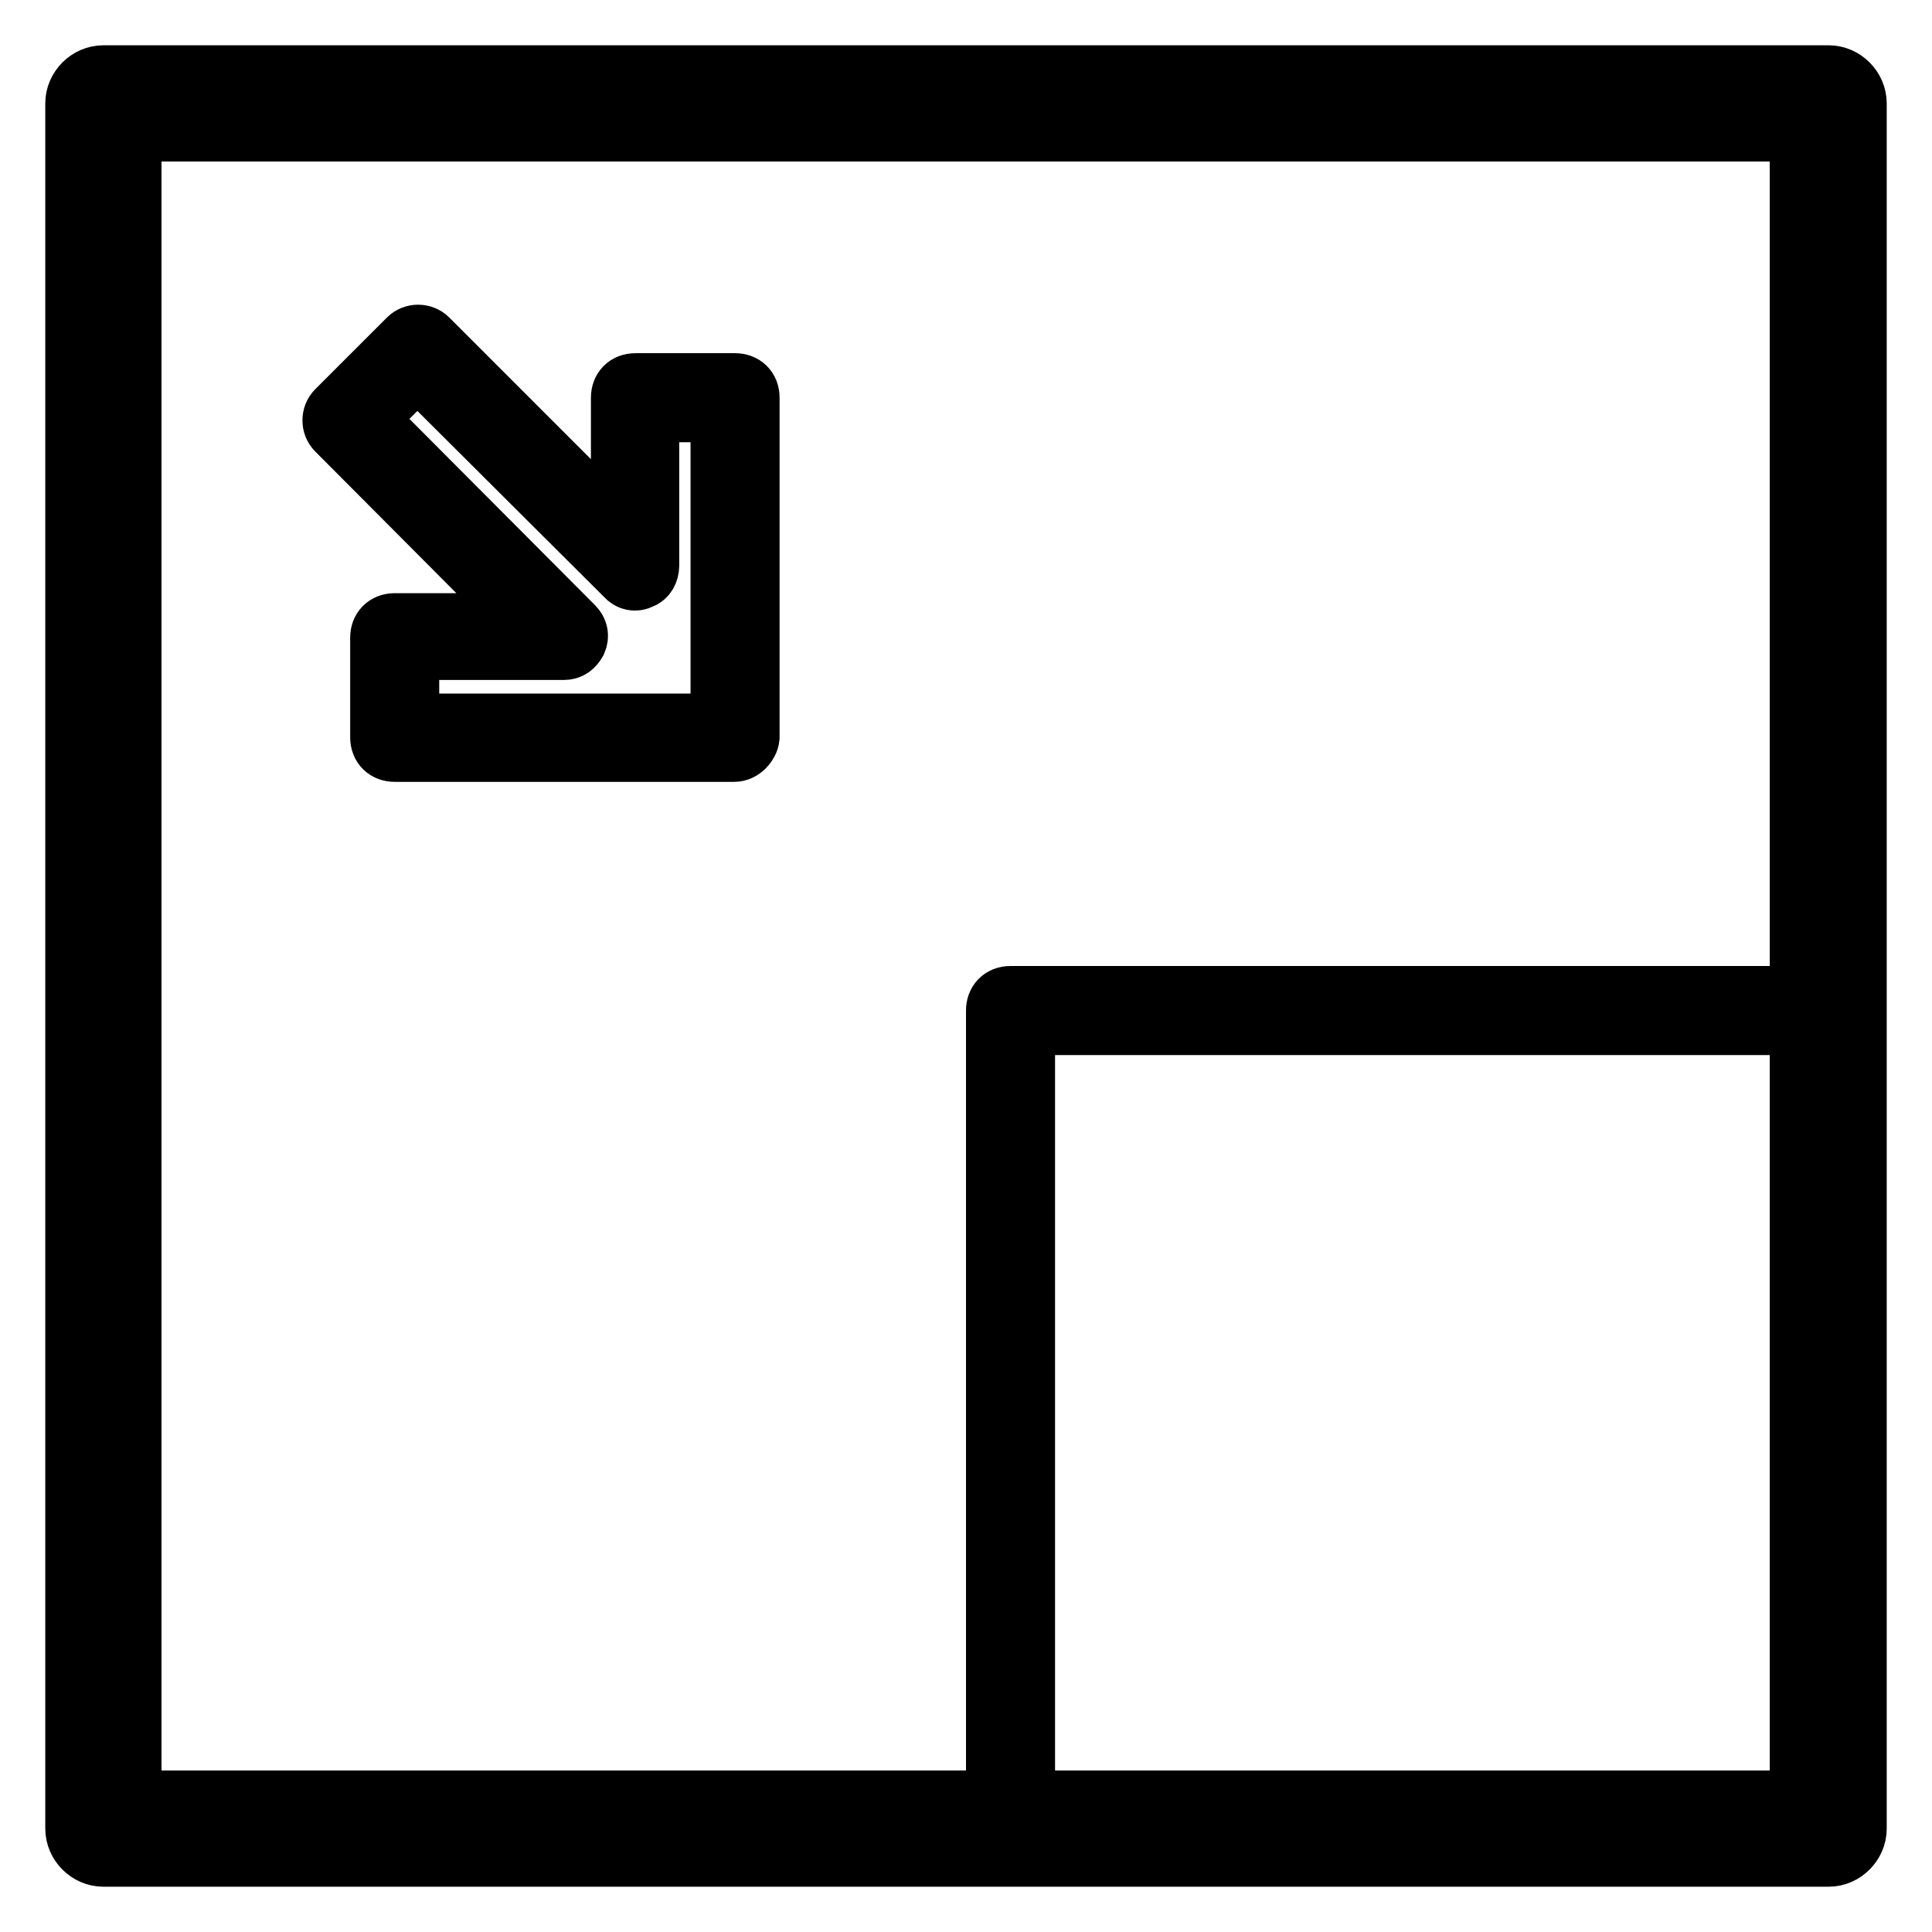 <?xml version="1.0" encoding="utf-8"?>
<!-- Svg Vector Icons : http://www.onlinewebfonts.com/icon -->
<!DOCTYPE svg PUBLIC "-//W3C//DTD SVG 1.1//EN" "http://www.w3.org/Graphics/SVG/1.1/DTD/svg11.dtd">
<svg version="1.1" xmlns="http://www.w3.org/2000/svg" xmlns:xlink="http://www.w3.org/1999/xlink" x="0px" y="0px" viewBox="0 0 256 256" enable-background="new 0 0 256 256" xml:space="preserve">
<g> <path stroke-width="8" fill-opacity="0" stroke="#000000"  d="M242.3,246H13.7c-2,0-3.7-1.7-3.7-3.7V13.7c0-2,1.7-3.7,3.7-3.7h228.6c2,0,3.7,1.7,3.7,3.7v228.6 C246,244.3,244.3,246,242.3,246z M17.4,238.6h221.1V17.4H17.4V238.6z M242.3,244.1H133.9c-1.1,0-1.9-0.7-1.9-1.9V133.9 c0-1.1,0.7-1.9,1.9-1.9h108.3c1.1,0,1.9,0.7,1.9,1.9v108.3C244.1,243.4,243.4,244.1,242.3,244.1z M135.8,240.4h104.6V135.8H135.8 V240.4z M97.3,99.6h-45c-1.1,0-1.9-0.7-1.9-1.9V84.5c0-1.1,0.7-1.9,1.9-1.9h17.8L44.6,57c-0.7-0.7-0.7-1.9,0-2.6l9.5-9.5 c0.7-0.7,1.9-0.7,2.6,0l25.6,25.6V52.7c0-1.1,0.7-1.9,1.9-1.9h13.2c1.1,0,1.9,0.7,1.9,1.9v45C99.2,98.6,98.3,99.6,97.3,99.6z  M54.2,95.9h41.3V54.6H86V75c0,0.7-0.4,1.5-1.1,1.7c-0.7,0.4-1.5,0.2-2-0.4L55.3,48.8l-6.7,6.7L76,83c0.6,0.6,0.7,1.3,0.4,2 c-0.4,0.7-0.9,1.1-1.7,1.1H54.2V95.9z"/></g>
</svg>